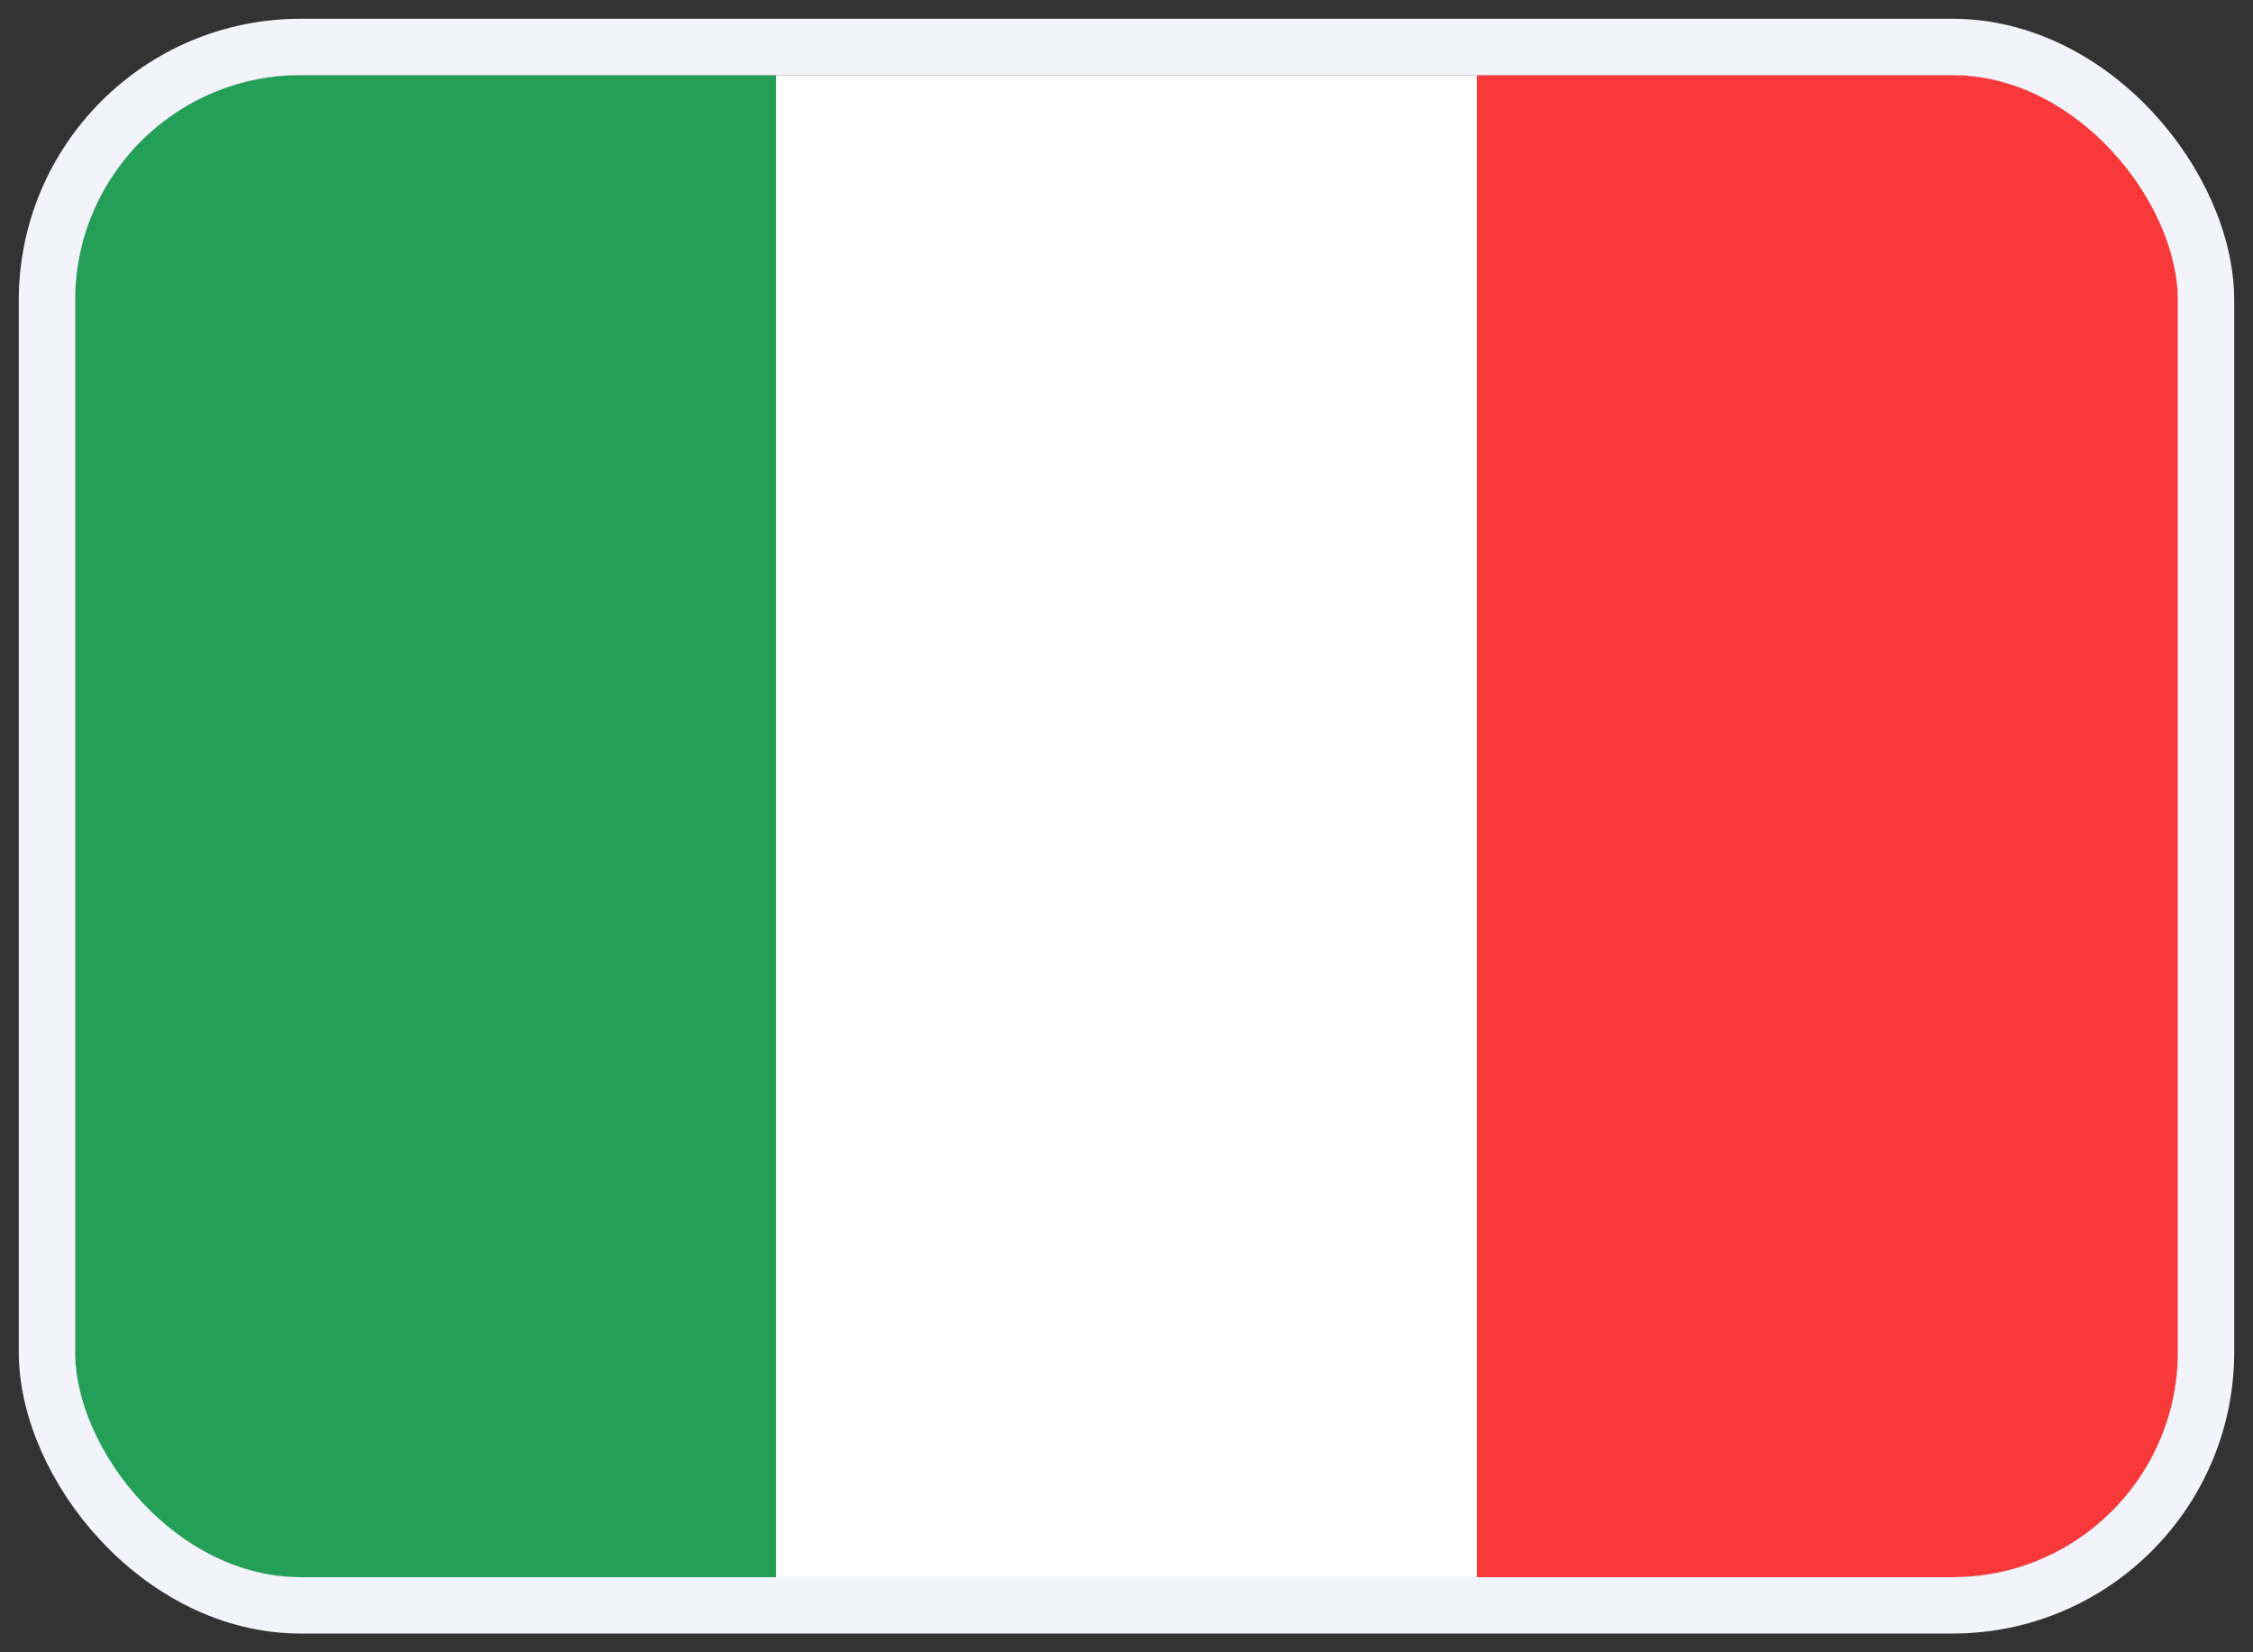 <svg width="30" height="22" viewBox="0 0 30 22" fill="none" xmlns="http://www.w3.org/2000/svg">
<rect x="0" y="0" width="30" height="22" fill="#333333" stroke="none"/>
<g clip-path="url(#clip0_1701_3092)">
<rect x="1" y="1" width="28" height="20" rx="3" fill="white"/>
<path fill-rule="evenodd" clip-rule="evenodd" d="M19.666 1H28.999V21H19.666V1Z" fill="#F93939"/>
<path fill-rule="evenodd" clip-rule="evenodd" d="M1 1H10.333V21H1V1Z" fill="#249F58"/>
</g>
<rect x="0.625" y="0.625" width="28.75" height="20.75" rx="3.375" stroke="#F3F4FB" stroke-width="0.75"/>
<defs>
<clipPath id="clip0_1701_3092">
<rect x="1" y="1" width="28" height="20" rx="3" fill="white"/>
</clipPath>
</defs>
</svg>
